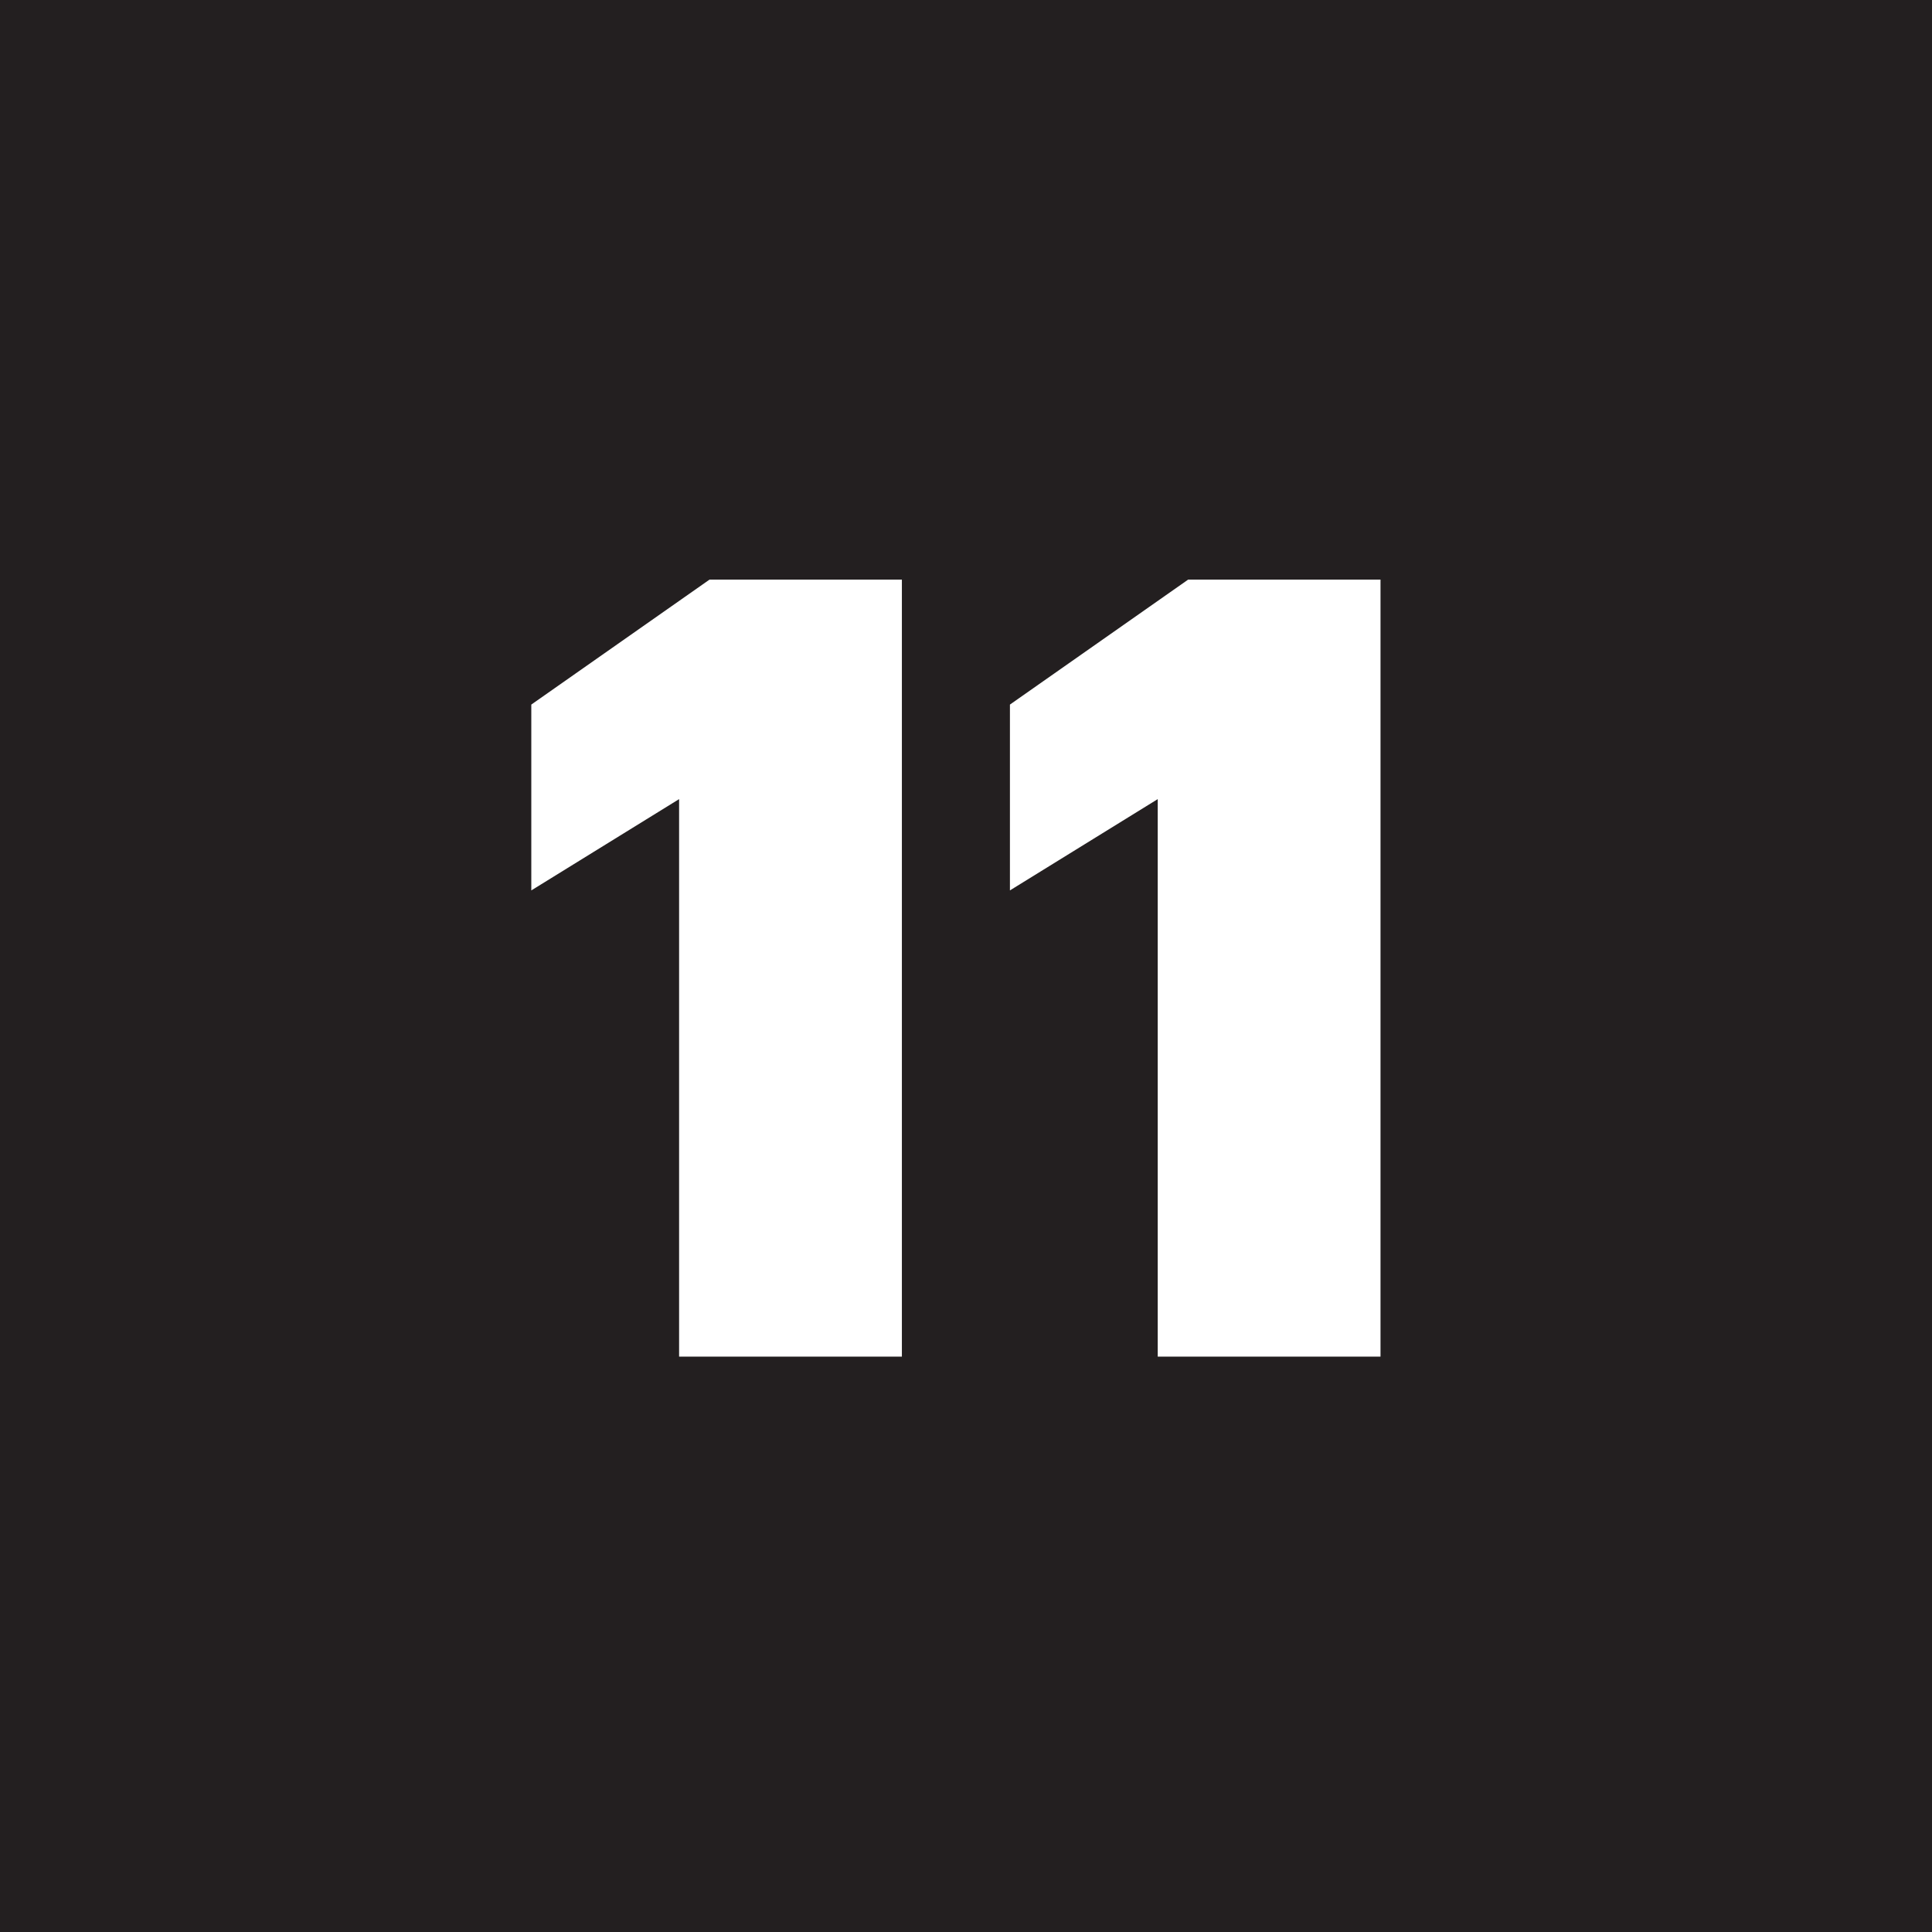 <?xml version="1.0" encoding="UTF-8"?> <svg xmlns="http://www.w3.org/2000/svg" width="80" height="80" viewBox="0 0 80 80" fill="none"> <rect width="80" height="80" fill="#231F20"></rect> <path d="M28.12 56.175V33.09L22 36.87V29.175L29.38 24H37.345V56.175H28.12Z" fill="white"></path> <path d="M47.939 56.175V33.09L41.819 36.87V29.175L49.199 24H57.164V56.175H47.939Z" fill="white"></path> </svg> 